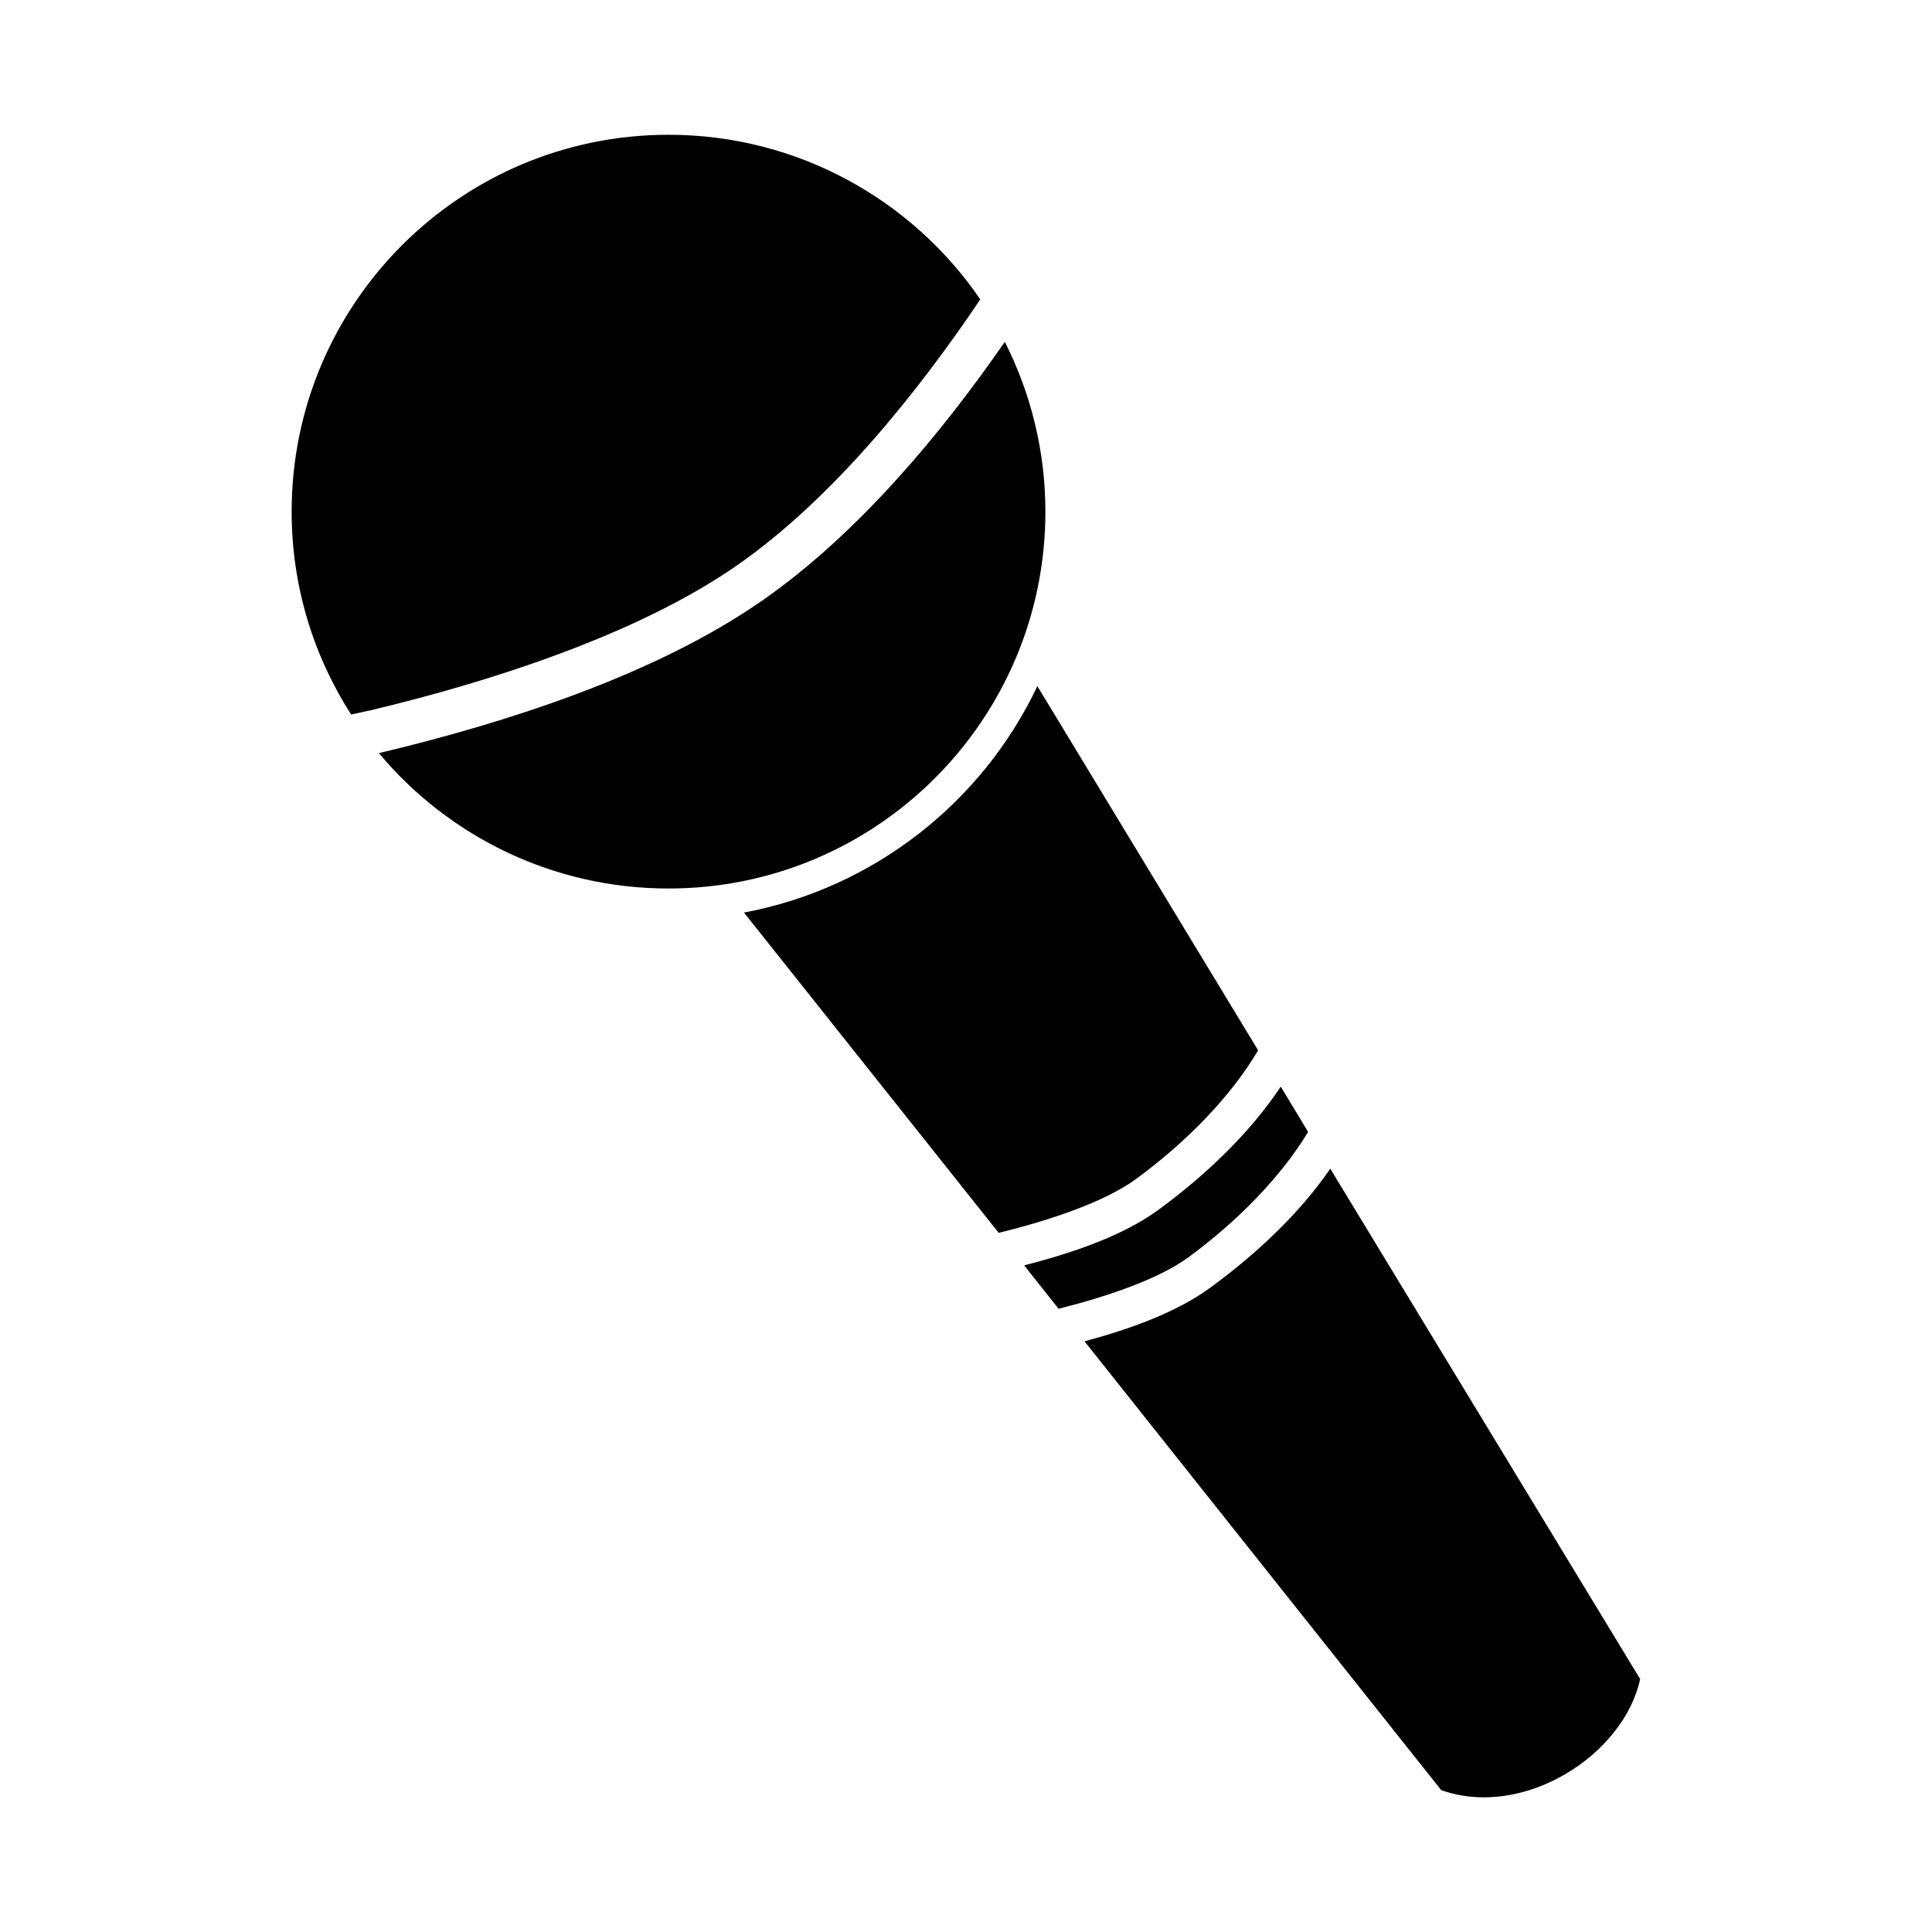 <?xml version="1.0" encoding="UTF-8" standalone="no"?>

<svg xmlns:dc="http://purl.org/dc/elements/1.1/"
     xmlns:cc="http://creativecommons.org/ns#"
     xmlns:rdf="http://www.w3.org/1999/02/22-rdf-syntax-ns#"
     xmlns:svg="http://www.w3.org/2000/svg"
     xmlns="http://www.w3.org/2000/svg"
     xmlns:xlink="http://www.w3.org/1999/xlink"
     width="128" height="128" version="1.1">
    <title>Clarity Icon</title>
    <desc>This is shape (source) for Clarity vector icon theme for gtk</desc>
    <path d="m 44.291,8.929 c -13.786,0 -24.969,11.183 -24.969,24.969 0,4.951 1.451,9.556 3.938,13.438 0.443,-0.101 0.858,-0.173 1.312,-0.281 8.012,-1.911 17.703,-5.039 24.25,-9.594 6.342,-4.412 11.981,-11.47 16.125,-17.625 C 60.452,13.257 52.859,8.929 44.291,8.929 z m 22.281,13.719 c -4.172,6.02 -9.694,12.704 -16.094,17.156 -7.122,4.955 -17.067,8.111 -25.25,10.062 -0.042,0.01 -0.084,0.021 -0.125,0.031 4.579,5.481 11.487,8.969 19.188,8.969 13.786,0 24.969,-11.183 24.969,-24.969 0,-4.045 -0.98,-7.871 -2.688,-11.25 z m 2.156,22.812 c -3.65,7.693 -10.829,13.386 -19.438,15 l 16.875,21.219 c 3.357,-0.818 7.026,-2.046 9.094,-3.562 3.313,-2.43 6.277,-5.443 8.094,-8.531 z m 16.125,26.531 c -2.039,3.072 -4.963,5.86 -8.094,8.156 -2.372,1.74 -5.716,2.867 -8.906,3.688 l 2.281,2.875 c 3.217,-0.811 6.628,-1.965 8.594,-3.406 3.225,-2.365 6.119,-5.301 7.938,-8.312 z m 3.281,5.438 c -2.03,2.964 -4.892,5.642 -7.938,7.875 -2.232,1.637 -5.326,2.753 -8.344,3.562 l 23.631,29.733 c 5.48,1.947 12.112,-2.348 13.181,-7.358 z"/>
</svg>